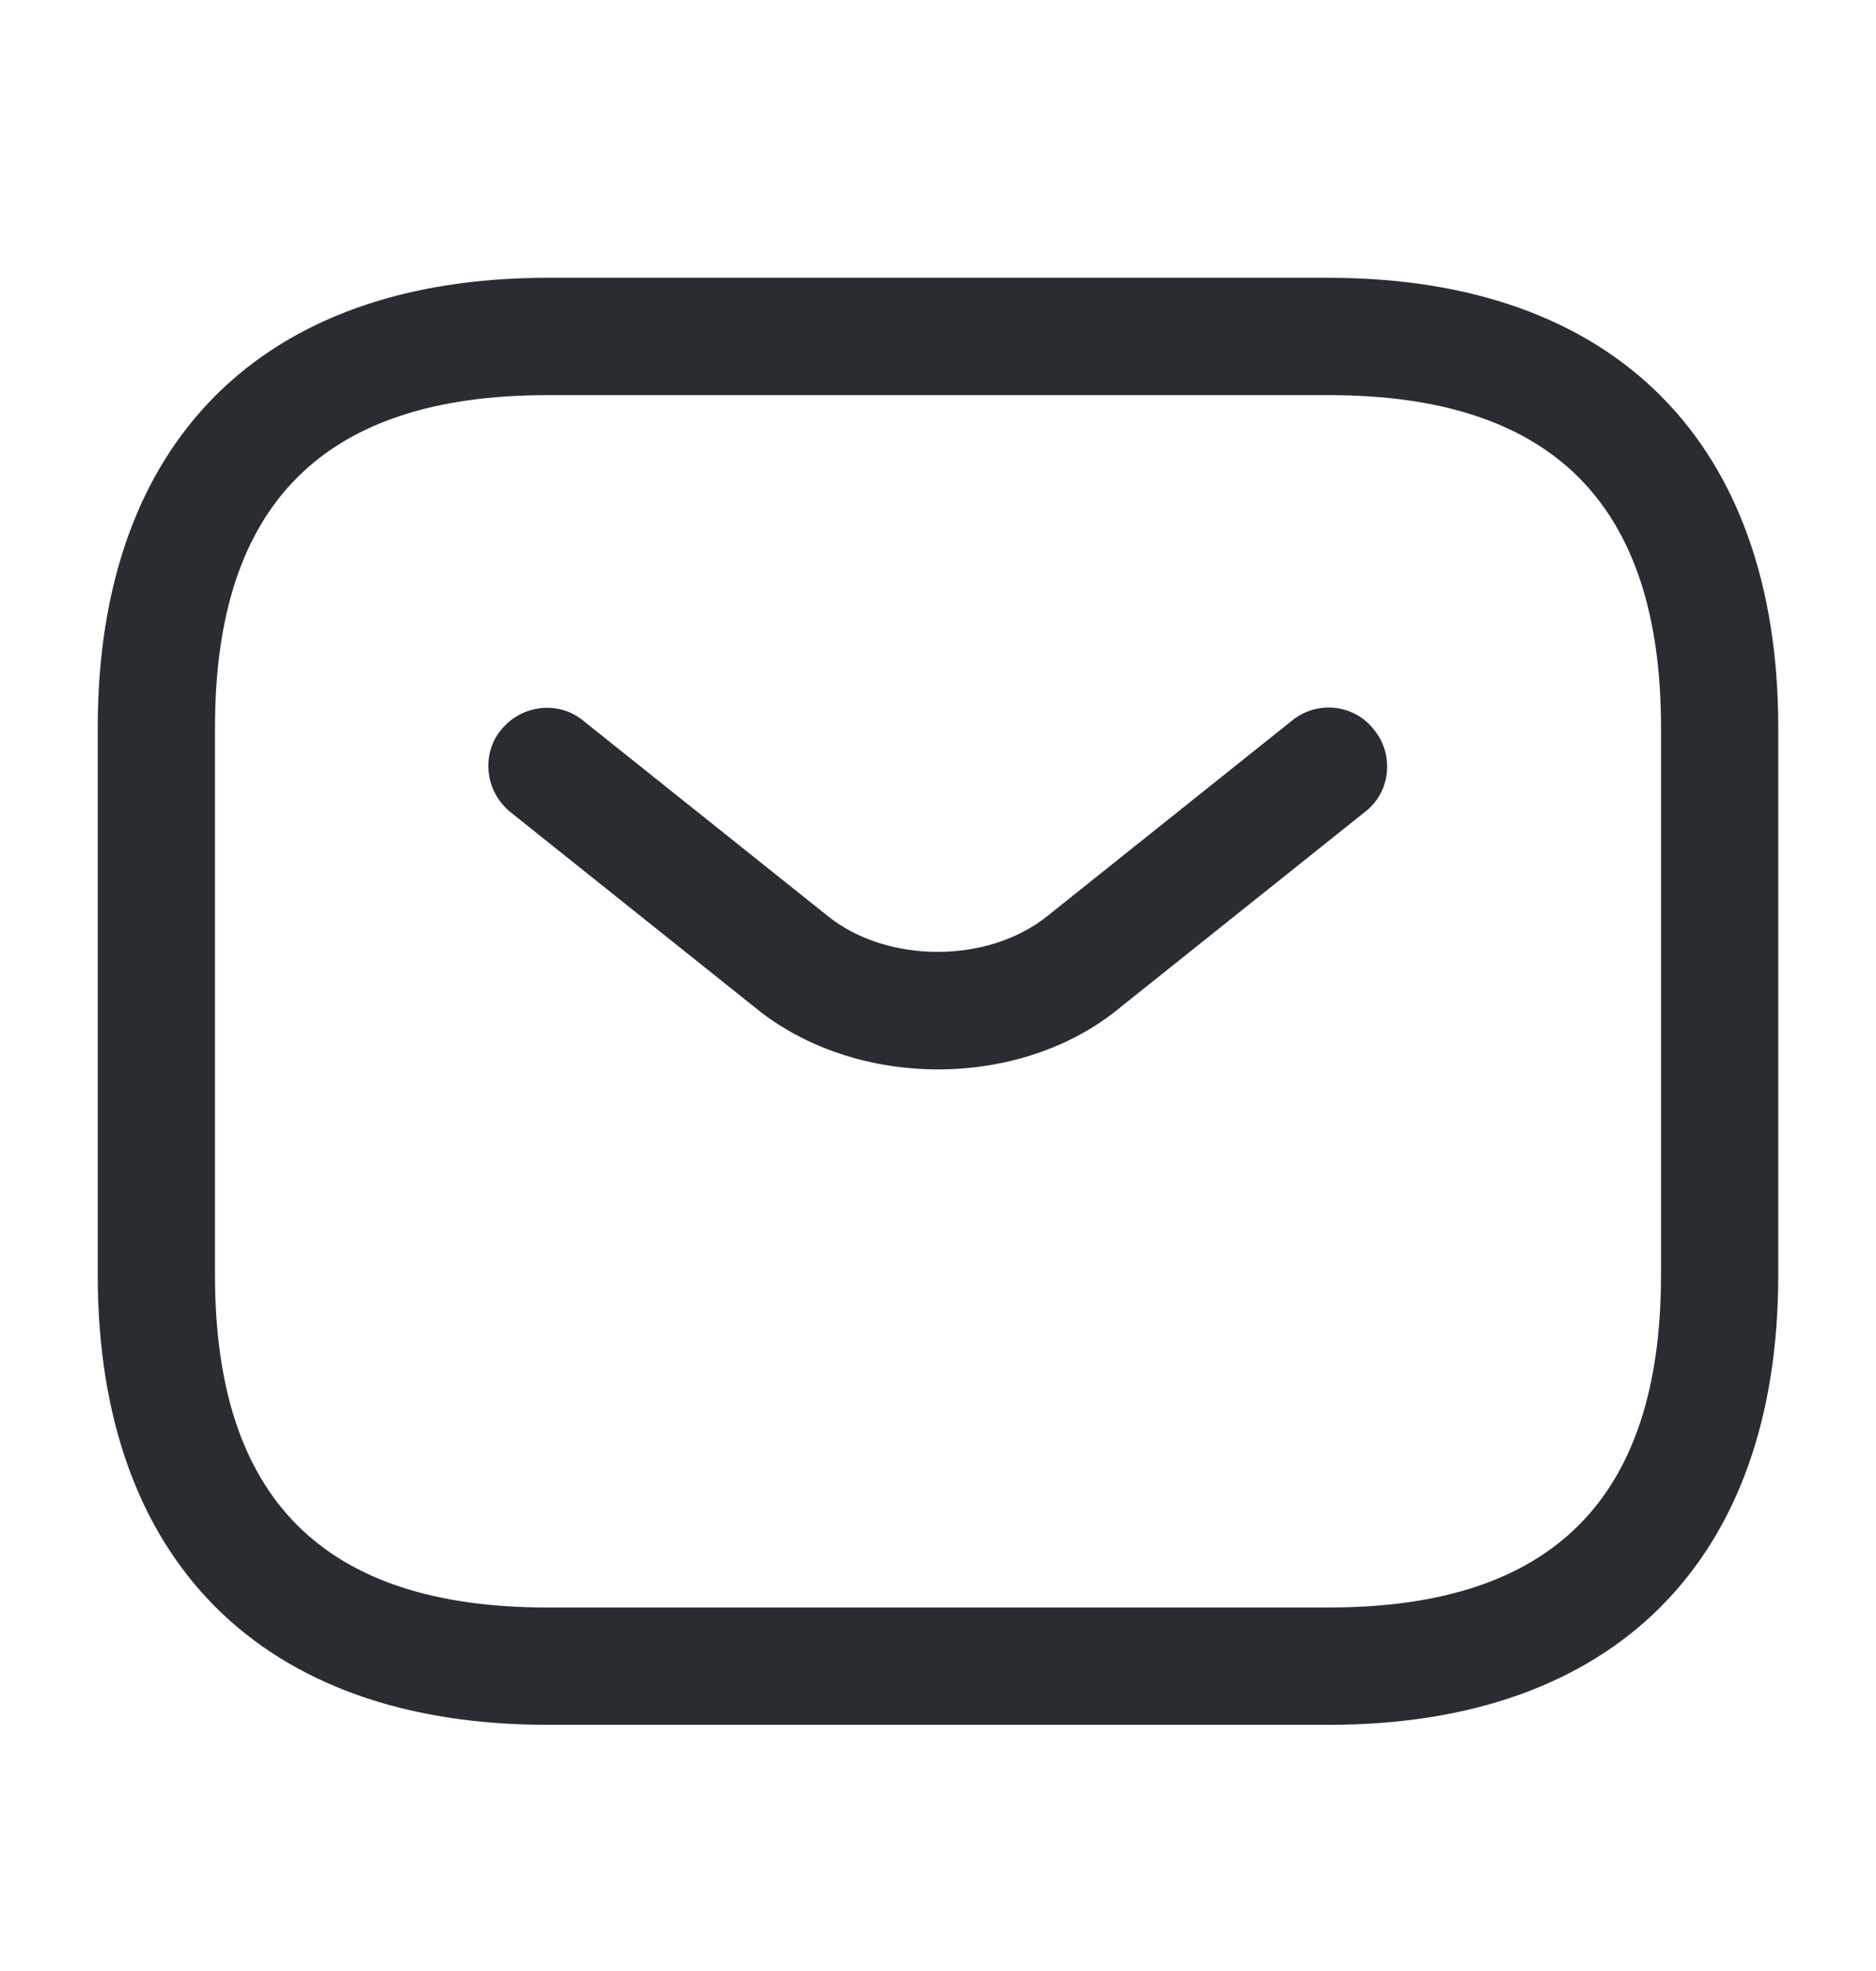 <svg width="20" height="21" viewBox="0 0 20 21" fill="none" xmlns="http://www.w3.org/2000/svg">
<g id="vuesax/outline/sms">
<path id="Union" fill-rule="evenodd" clip-rule="evenodd" d="M5.833 18.377H14.167C17.208 18.377 18.958 16.627 18.958 13.585V7.752C18.958 4.71 17.208 2.96 14.167 2.96H5.833C2.792 2.96 1.042 4.71 1.042 7.752V13.585C1.042 16.627 2.792 18.377 5.833 18.377ZM2.292 7.752C2.292 5.369 3.45 4.21 5.833 4.21H14.167C16.55 4.21 17.708 5.369 17.708 7.752V13.585C17.708 15.969 16.55 17.127 14.167 17.127H5.833C3.45 17.127 2.292 15.969 2.292 13.585V7.752ZM8.05 10.735C8.591 11.177 9.3 11.394 10 11.394C10.7 11.394 11.408 11.177 11.941 10.735L14.55 8.652C14.825 8.444 14.867 8.044 14.65 7.777C14.441 7.502 14.041 7.46 13.775 7.677L11.166 9.76C10.533 10.269 9.458 10.269 8.825 9.76L6.216 7.677C5.95 7.46 5.558 7.51 5.341 7.777C5.125 8.044 5.175 8.435 5.441 8.652L8.05 10.735Z" fill="#292D32"/>
</g>
</svg>
